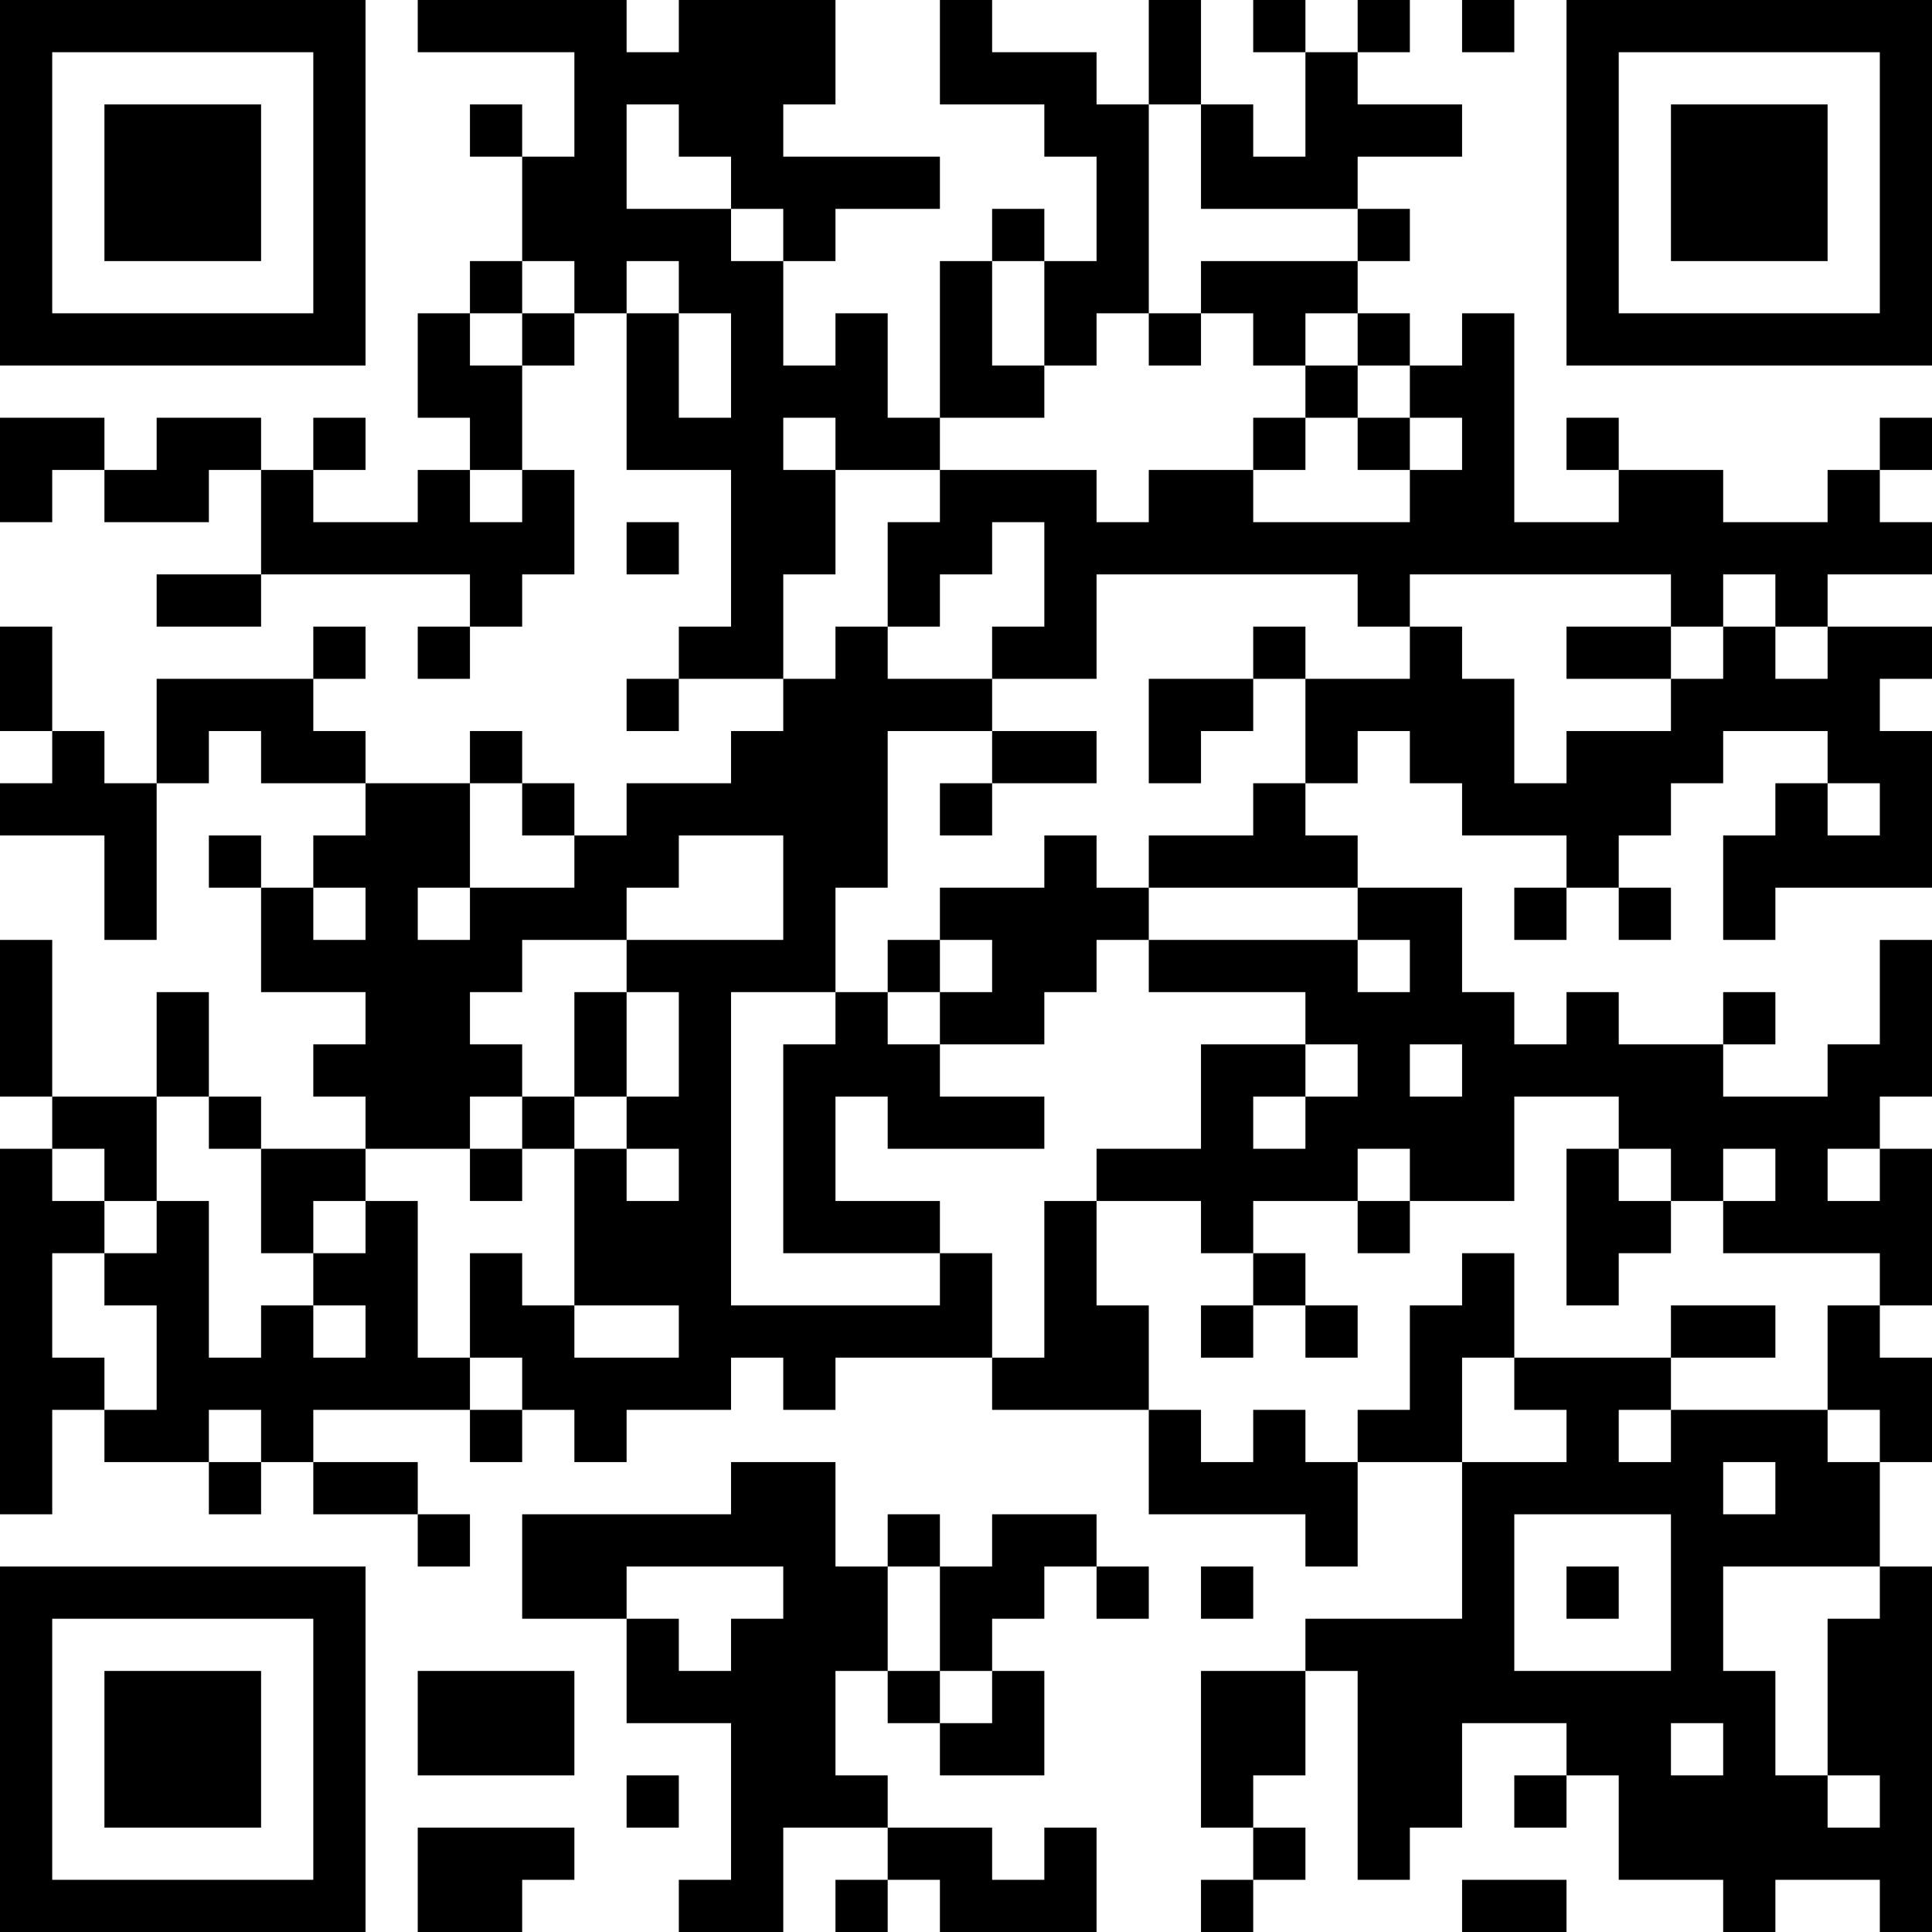 <?xml version="1.0" encoding="UTF-8"?>
<svg xmlns="http://www.w3.org/2000/svg" version="1.1" width="400" height="400" viewBox="0 0 400 400"><rect x="0" y="0" width="400" height="400" fill="#ffffff"/><g transform="scale(10.811)"><g transform="translate(0,0)"><path fill-rule="evenodd" d="M8 0L8 1L11 1L11 3L10 3L10 2L9 2L9 3L10 3L10 5L9 5L9 6L8 6L8 8L9 8L9 9L8 9L8 10L6 10L6 9L7 9L7 8L6 8L6 9L5 9L5 8L3 8L3 9L2 9L2 8L0 8L0 10L1 10L1 9L2 9L2 10L4 10L4 9L5 9L5 11L3 11L3 12L5 12L5 11L9 11L9 12L8 12L8 13L9 13L9 12L10 12L10 11L11 11L11 9L10 9L10 7L11 7L11 6L12 6L12 9L14 9L14 12L13 12L13 13L12 13L12 14L13 14L13 13L15 13L15 14L14 14L14 15L12 15L12 16L11 16L11 15L10 15L10 14L9 14L9 15L7 15L7 14L6 14L6 13L7 13L7 12L6 12L6 13L3 13L3 15L2 15L2 14L1 14L1 12L0 12L0 14L1 14L1 15L0 15L0 16L2 16L2 18L3 18L3 15L4 15L4 14L5 14L5 15L7 15L7 16L6 16L6 17L5 17L5 16L4 16L4 17L5 17L5 19L7 19L7 20L6 20L6 21L7 21L7 22L5 22L5 21L4 21L4 19L3 19L3 21L1 21L1 18L0 18L0 21L1 21L1 22L0 22L0 29L1 29L1 27L2 27L2 28L4 28L4 29L5 29L5 28L6 28L6 29L8 29L8 30L9 30L9 29L8 29L8 28L6 28L6 27L9 27L9 28L10 28L10 27L11 27L11 28L12 28L12 27L14 27L14 26L15 26L15 27L16 27L16 26L19 26L19 27L22 27L22 29L25 29L25 30L26 30L26 28L28 28L28 31L25 31L25 32L23 32L23 35L24 35L24 36L23 36L23 37L24 37L24 36L25 36L25 35L24 35L24 34L25 34L25 32L26 32L26 36L27 36L27 35L28 35L28 33L30 33L30 34L29 34L29 35L30 35L30 34L31 34L31 36L33 36L33 37L34 37L34 36L36 36L36 37L37 37L37 30L36 30L36 28L37 28L37 26L36 26L36 25L37 25L37 22L36 22L36 21L37 21L37 18L36 18L36 20L35 20L35 21L33 21L33 20L34 20L34 19L33 19L33 20L31 20L31 19L30 19L30 20L29 20L29 19L28 19L28 17L26 17L26 16L25 16L25 15L26 15L26 14L27 14L27 15L28 15L28 16L30 16L30 17L29 17L29 18L30 18L30 17L31 17L31 18L32 18L32 17L31 17L31 16L32 16L32 15L33 15L33 14L35 14L35 15L34 15L34 16L33 16L33 18L34 18L34 17L37 17L37 14L36 14L36 13L37 13L37 12L35 12L35 11L37 11L37 10L36 10L36 9L37 9L37 8L36 8L36 9L35 9L35 10L33 10L33 9L31 9L31 8L30 8L30 9L31 9L31 10L29 10L29 6L28 6L28 7L27 7L27 6L26 6L26 5L27 5L27 4L26 4L26 3L28 3L28 2L26 2L26 1L27 1L27 0L26 0L26 1L25 1L25 0L24 0L24 1L25 1L25 3L24 3L24 2L23 2L23 0L22 0L22 2L21 2L21 1L19 1L19 0L18 0L18 2L20 2L20 3L21 3L21 5L20 5L20 4L19 4L19 5L18 5L18 8L17 8L17 6L16 6L16 7L15 7L15 5L16 5L16 4L18 4L18 3L15 3L15 2L16 2L16 0L13 0L13 1L12 1L12 0ZM28 0L28 1L29 1L29 0ZM12 2L12 4L14 4L14 5L15 5L15 4L14 4L14 3L13 3L13 2ZM22 2L22 6L21 6L21 7L20 7L20 5L19 5L19 7L20 7L20 8L18 8L18 9L16 9L16 8L15 8L15 9L16 9L16 11L15 11L15 13L16 13L16 12L17 12L17 13L19 13L19 14L17 14L17 17L16 17L16 19L14 19L14 25L18 25L18 24L19 24L19 26L20 26L20 23L21 23L21 25L22 25L22 27L23 27L23 28L24 28L24 27L25 27L25 28L26 28L26 27L27 27L27 25L28 25L28 24L29 24L29 26L28 26L28 28L30 28L30 27L29 27L29 26L32 26L32 27L31 27L31 28L32 28L32 27L35 27L35 28L36 28L36 27L35 27L35 25L36 25L36 24L33 24L33 23L34 23L34 22L33 22L33 23L32 23L32 22L31 22L31 21L29 21L29 23L27 23L27 22L26 22L26 23L24 23L24 24L23 24L23 23L21 23L21 22L23 22L23 20L25 20L25 21L24 21L24 22L25 22L25 21L26 21L26 20L25 20L25 19L22 19L22 18L26 18L26 19L27 19L27 18L26 18L26 17L22 17L22 16L24 16L24 15L25 15L25 13L27 13L27 12L28 12L28 13L29 13L29 15L30 15L30 14L32 14L32 13L33 13L33 12L34 12L34 13L35 13L35 12L34 12L34 11L33 11L33 12L32 12L32 11L27 11L27 12L26 12L26 11L21 11L21 13L19 13L19 12L20 12L20 10L19 10L19 11L18 11L18 12L17 12L17 10L18 10L18 9L21 9L21 10L22 10L22 9L24 9L24 10L27 10L27 9L28 9L28 8L27 8L27 7L26 7L26 6L25 6L25 7L24 7L24 6L23 6L23 5L26 5L26 4L23 4L23 2ZM10 5L10 6L9 6L9 7L10 7L10 6L11 6L11 5ZM12 5L12 6L13 6L13 8L14 8L14 6L13 6L13 5ZM22 6L22 7L23 7L23 6ZM25 7L25 8L24 8L24 9L25 9L25 8L26 8L26 9L27 9L27 8L26 8L26 7ZM9 9L9 10L10 10L10 9ZM12 10L12 11L13 11L13 10ZM24 12L24 13L22 13L22 15L23 15L23 14L24 14L24 13L25 13L25 12ZM30 12L30 13L32 13L32 12ZM19 14L19 15L18 15L18 16L19 16L19 15L21 15L21 14ZM9 15L9 17L8 17L8 18L9 18L9 17L11 17L11 16L10 16L10 15ZM35 15L35 16L36 16L36 15ZM13 16L13 17L12 17L12 18L10 18L10 19L9 19L9 20L10 20L10 21L9 21L9 22L7 22L7 23L6 23L6 24L5 24L5 22L4 22L4 21L3 21L3 23L2 23L2 22L1 22L1 23L2 23L2 24L1 24L1 26L2 26L2 27L3 27L3 25L2 25L2 24L3 24L3 23L4 23L4 26L5 26L5 25L6 25L6 26L7 26L7 25L6 25L6 24L7 24L7 23L8 23L8 26L9 26L9 27L10 27L10 26L9 26L9 24L10 24L10 25L11 25L11 26L13 26L13 25L11 25L11 22L12 22L12 23L13 23L13 22L12 22L12 21L13 21L13 19L12 19L12 18L15 18L15 16ZM20 16L20 17L18 17L18 18L17 18L17 19L16 19L16 20L15 20L15 24L18 24L18 23L16 23L16 21L17 21L17 22L20 22L20 21L18 21L18 20L20 20L20 19L21 19L21 18L22 18L22 17L21 17L21 16ZM6 17L6 18L7 18L7 17ZM18 18L18 19L17 19L17 20L18 20L18 19L19 19L19 18ZM11 19L11 21L10 21L10 22L9 22L9 23L10 23L10 22L11 22L11 21L12 21L12 19ZM27 20L27 21L28 21L28 20ZM30 22L30 25L31 25L31 24L32 24L32 23L31 23L31 22ZM35 22L35 23L36 23L36 22ZM26 23L26 24L27 24L27 23ZM24 24L24 25L23 25L23 26L24 26L24 25L25 25L25 26L26 26L26 25L25 25L25 24ZM32 25L32 26L34 26L34 25ZM4 27L4 28L5 28L5 27ZM14 28L14 29L10 29L10 31L12 31L12 33L14 33L14 36L13 36L13 37L15 37L15 35L17 35L17 36L16 36L16 37L17 37L17 36L18 36L18 37L21 37L21 35L20 35L20 36L19 36L19 35L17 35L17 34L16 34L16 32L17 32L17 33L18 33L18 34L20 34L20 32L19 32L19 31L20 31L20 30L21 30L21 31L22 31L22 30L21 30L21 29L19 29L19 30L18 30L18 29L17 29L17 30L16 30L16 28ZM33 28L33 29L34 29L34 28ZM29 29L29 32L32 32L32 29ZM12 30L12 31L13 31L13 32L14 32L14 31L15 31L15 30ZM17 30L17 32L18 32L18 33L19 33L19 32L18 32L18 30ZM23 30L23 31L24 31L24 30ZM30 30L30 31L31 31L31 30ZM33 30L33 32L34 32L34 34L35 34L35 35L36 35L36 34L35 34L35 31L36 31L36 30ZM8 32L8 34L11 34L11 32ZM32 33L32 34L33 34L33 33ZM12 34L12 35L13 35L13 34ZM8 35L8 37L10 37L10 36L11 36L11 35ZM28 36L28 37L30 37L30 36ZM0 0L0 7L7 7L7 0ZM1 1L1 6L6 6L6 1ZM2 2L2 5L5 5L5 2ZM30 0L30 7L37 7L37 0ZM31 1L31 6L36 6L36 1ZM32 2L32 5L35 5L35 2ZM0 30L0 37L7 37L7 30ZM1 31L1 36L6 36L6 31ZM2 32L2 35L5 35L5 32Z" fill="#000000"/></g></g></svg>

